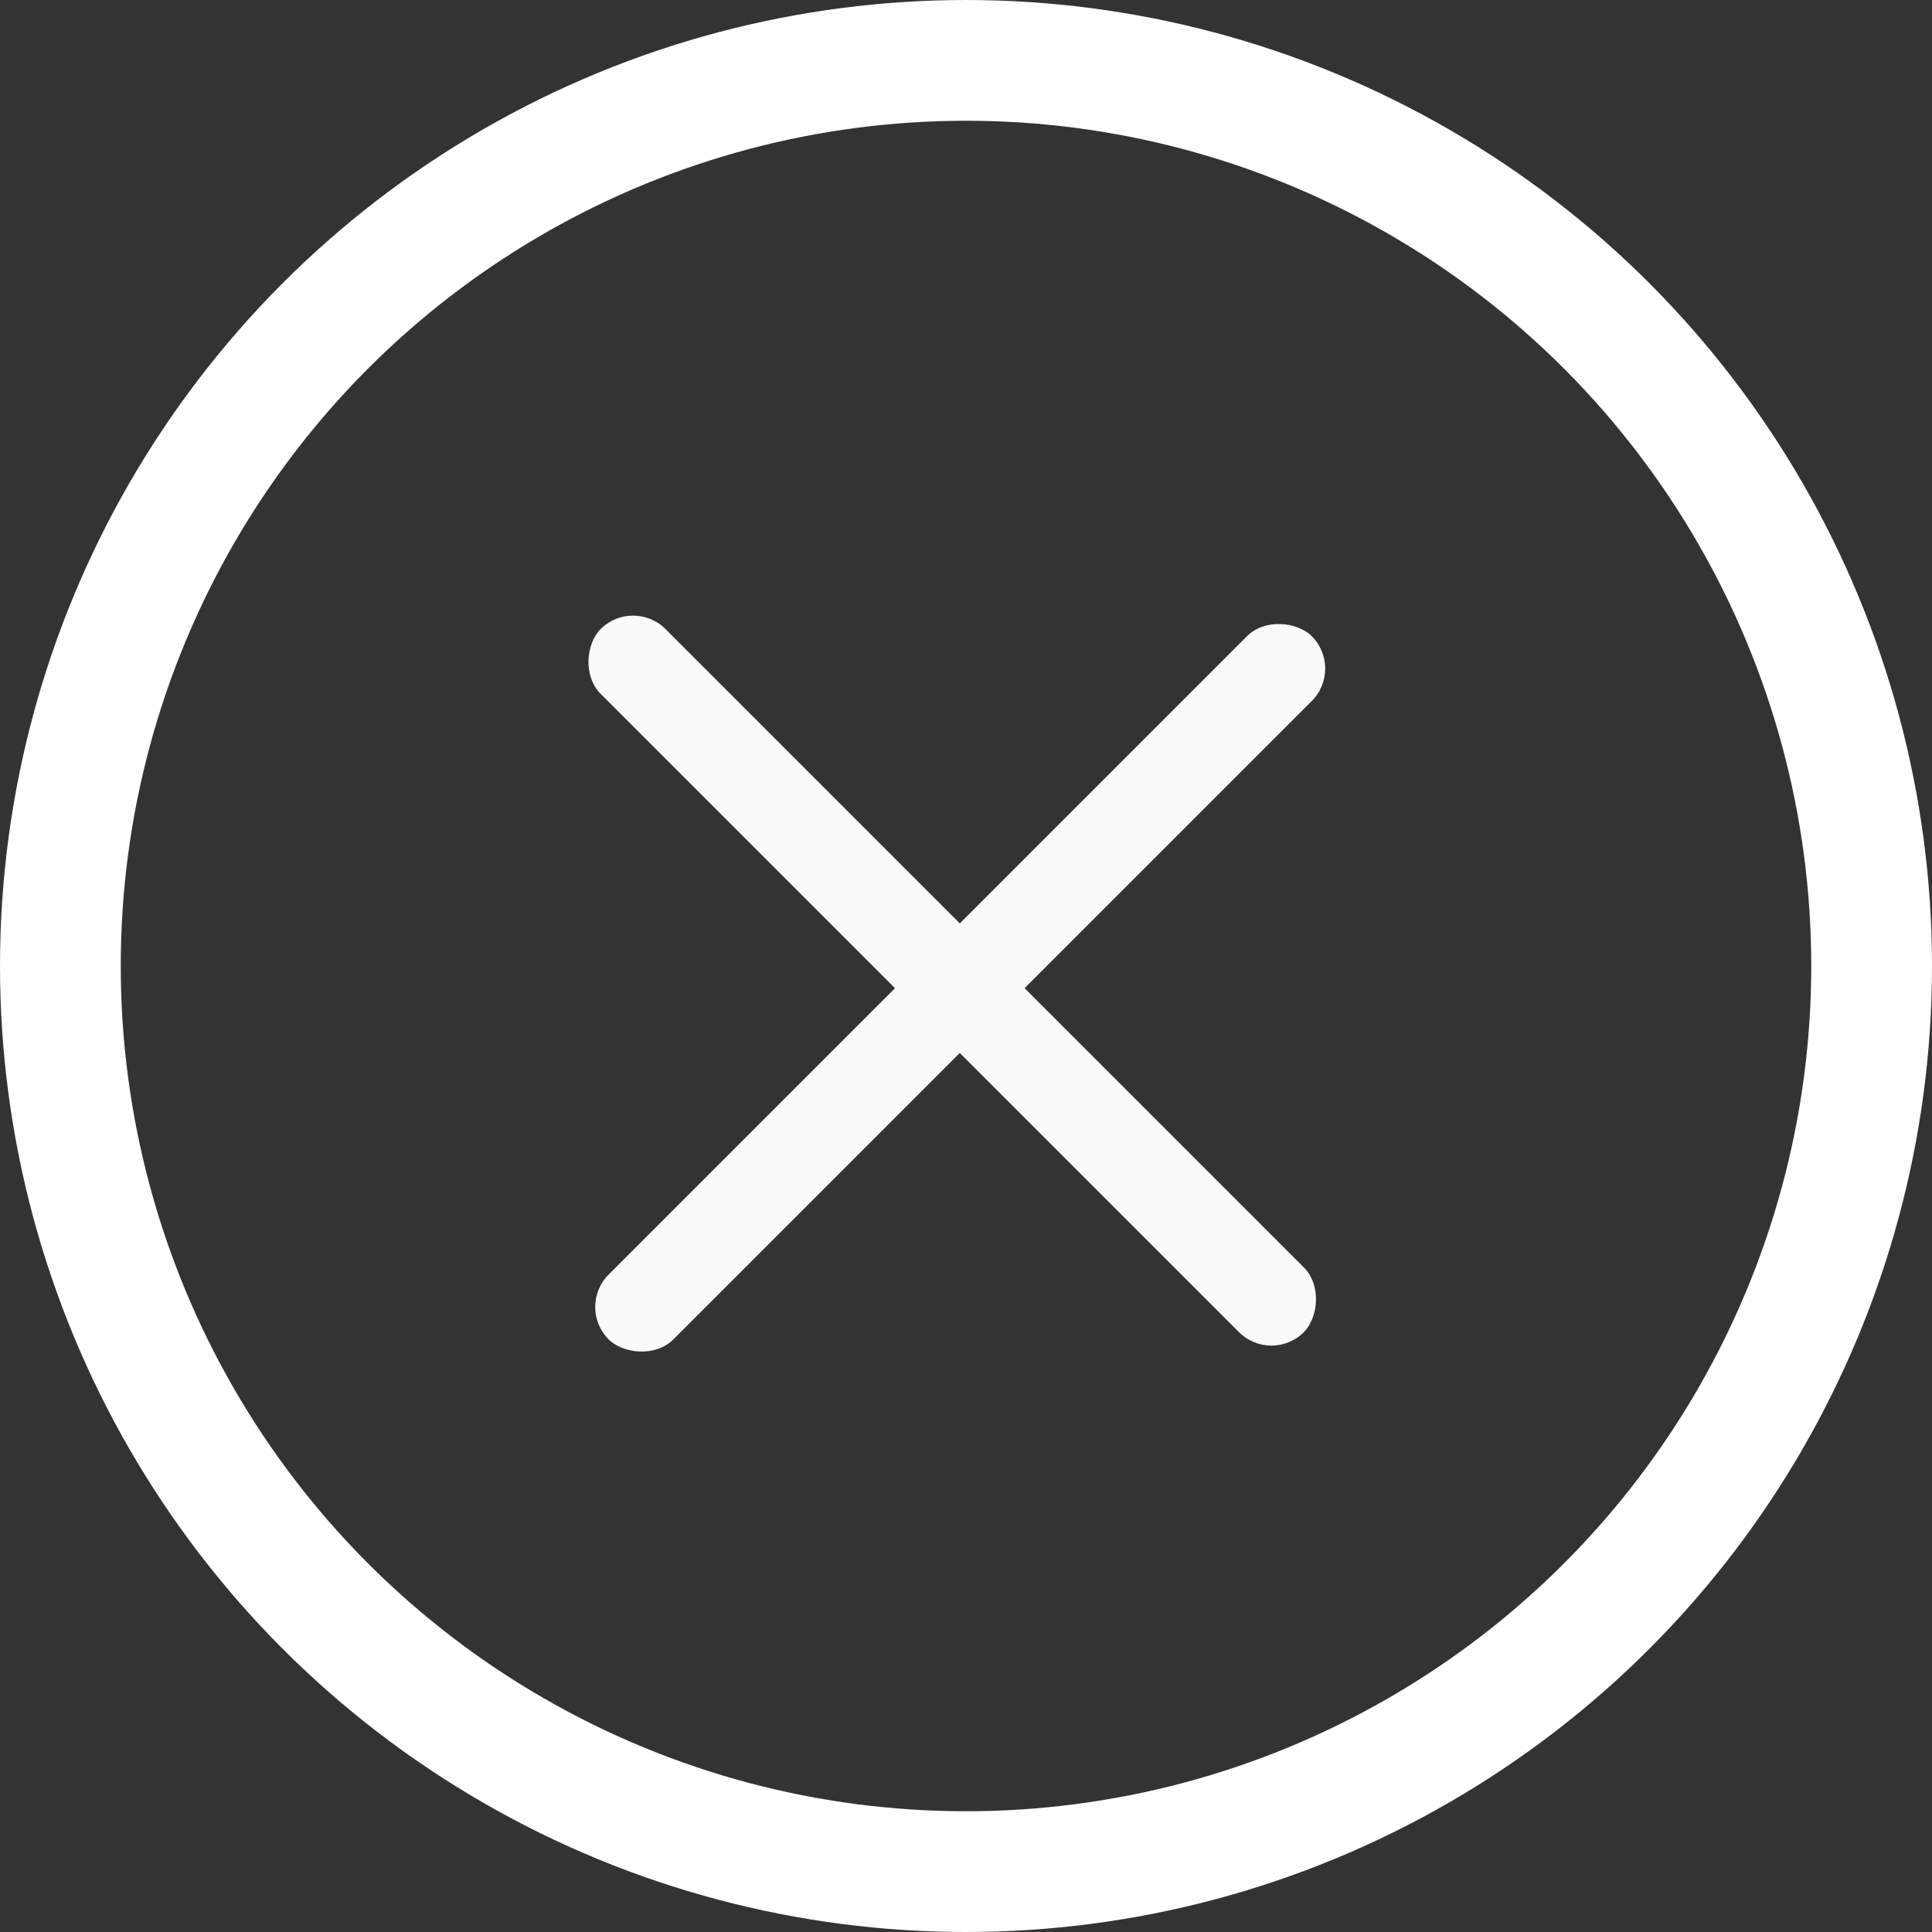 <svg width="48" height="48" viewBox="0 0 48 48" fill="none" xmlns="http://www.w3.org/2000/svg">
<rect x="0" y="0" width="48" height="48" fill="#333333" stroke="none"/>
<circle cx="24" cy="24" r="22.5" stroke="white" stroke-width="3"/>
<rect x="15.728" y="14.823" width="24.706" height="2.277" rx="1.139" transform="rotate(45 15.728 14.823)" fill="#FAFAFA"/>
<rect x="14.316" y="32.471" width="24.706" height="2.277" rx="1.139" transform="rotate(-45 14.316 32.471)" fill="#FAFAFA"/>
</svg>
